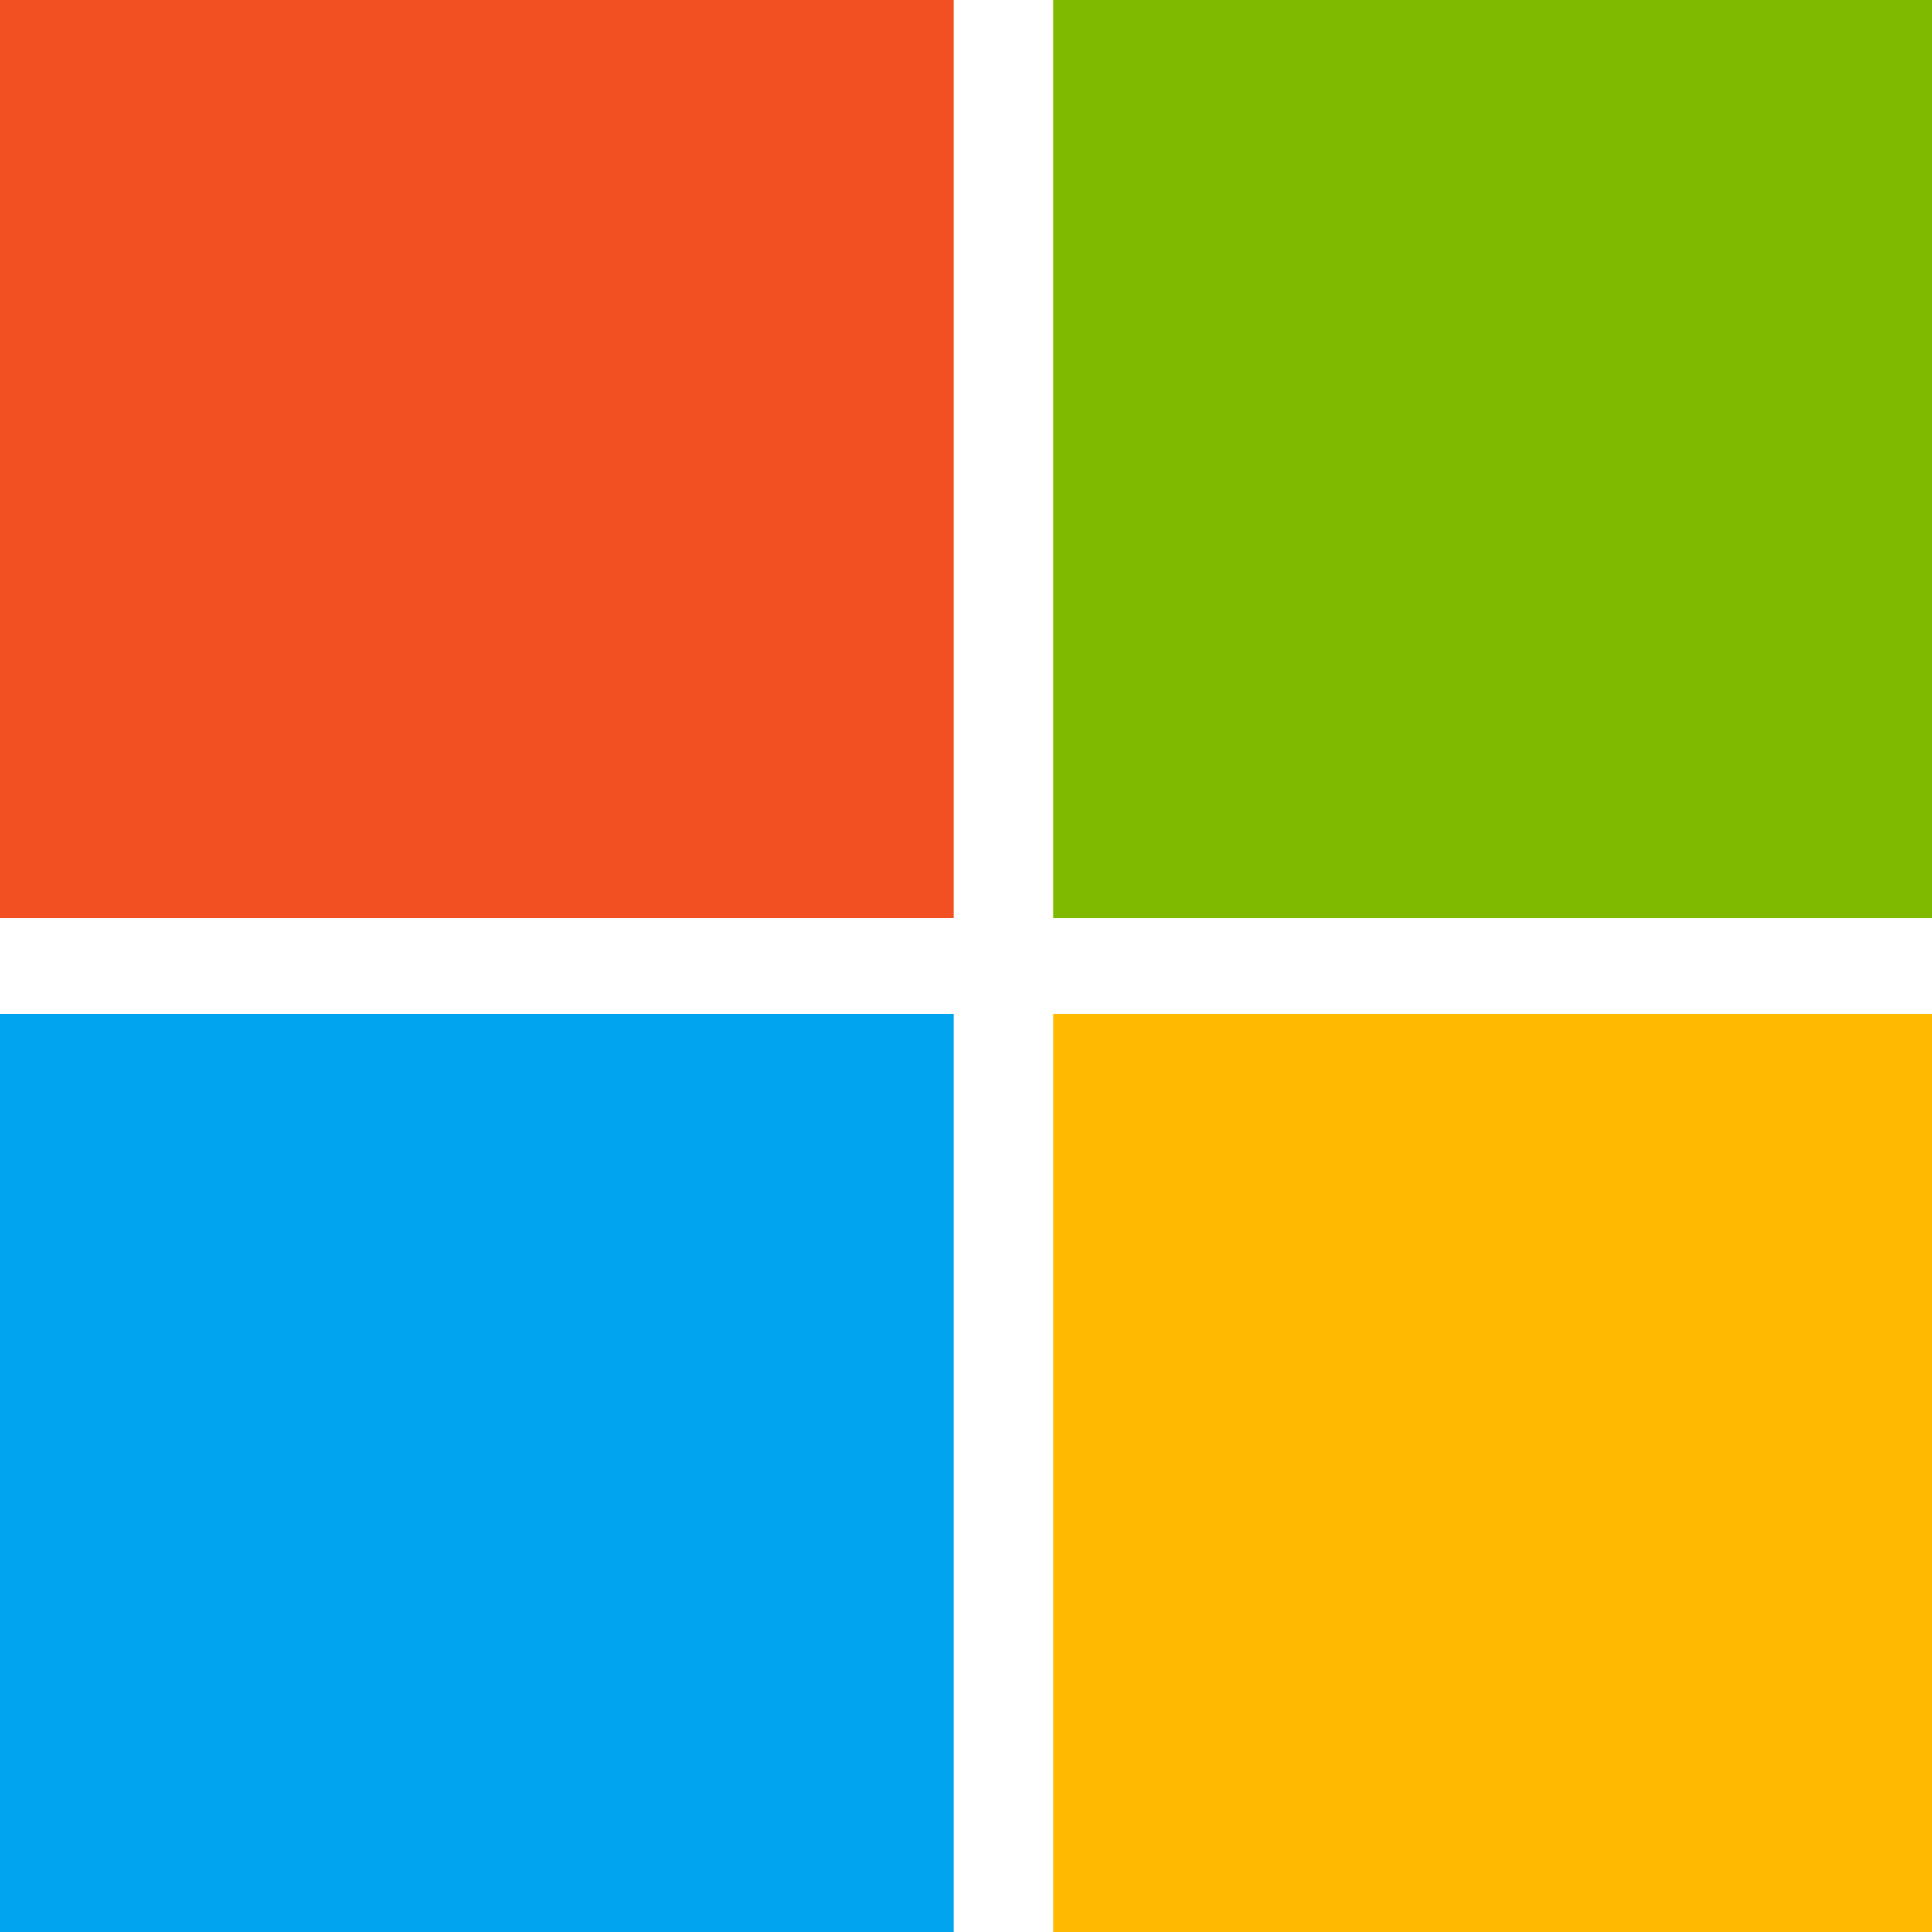 <svg width="24" height="24" viewBox="0 0 24 24" fill="none" xmlns="http://www.w3.org/2000/svg">
<g clip-path="url(#clip0)">
<path d="M0 0H11.847V11.405H0V0Z" fill="#F25022"/>
<path d="M13.084 0H24.93V11.405H13.084V0Z" fill="#7FBA00"/>
<path d="M0 12.595H11.847V24H0V12.595Z" fill="#00A4EF"/>
<path d="M13.084 12.595H24.93V24H13.084V12.595Z" fill="#FFB900"/>
</g>
<defs>
<clipPath id="clip0">
<rect width="24" height="24" fill="white"/>
</clipPath>
</defs>
</svg>
